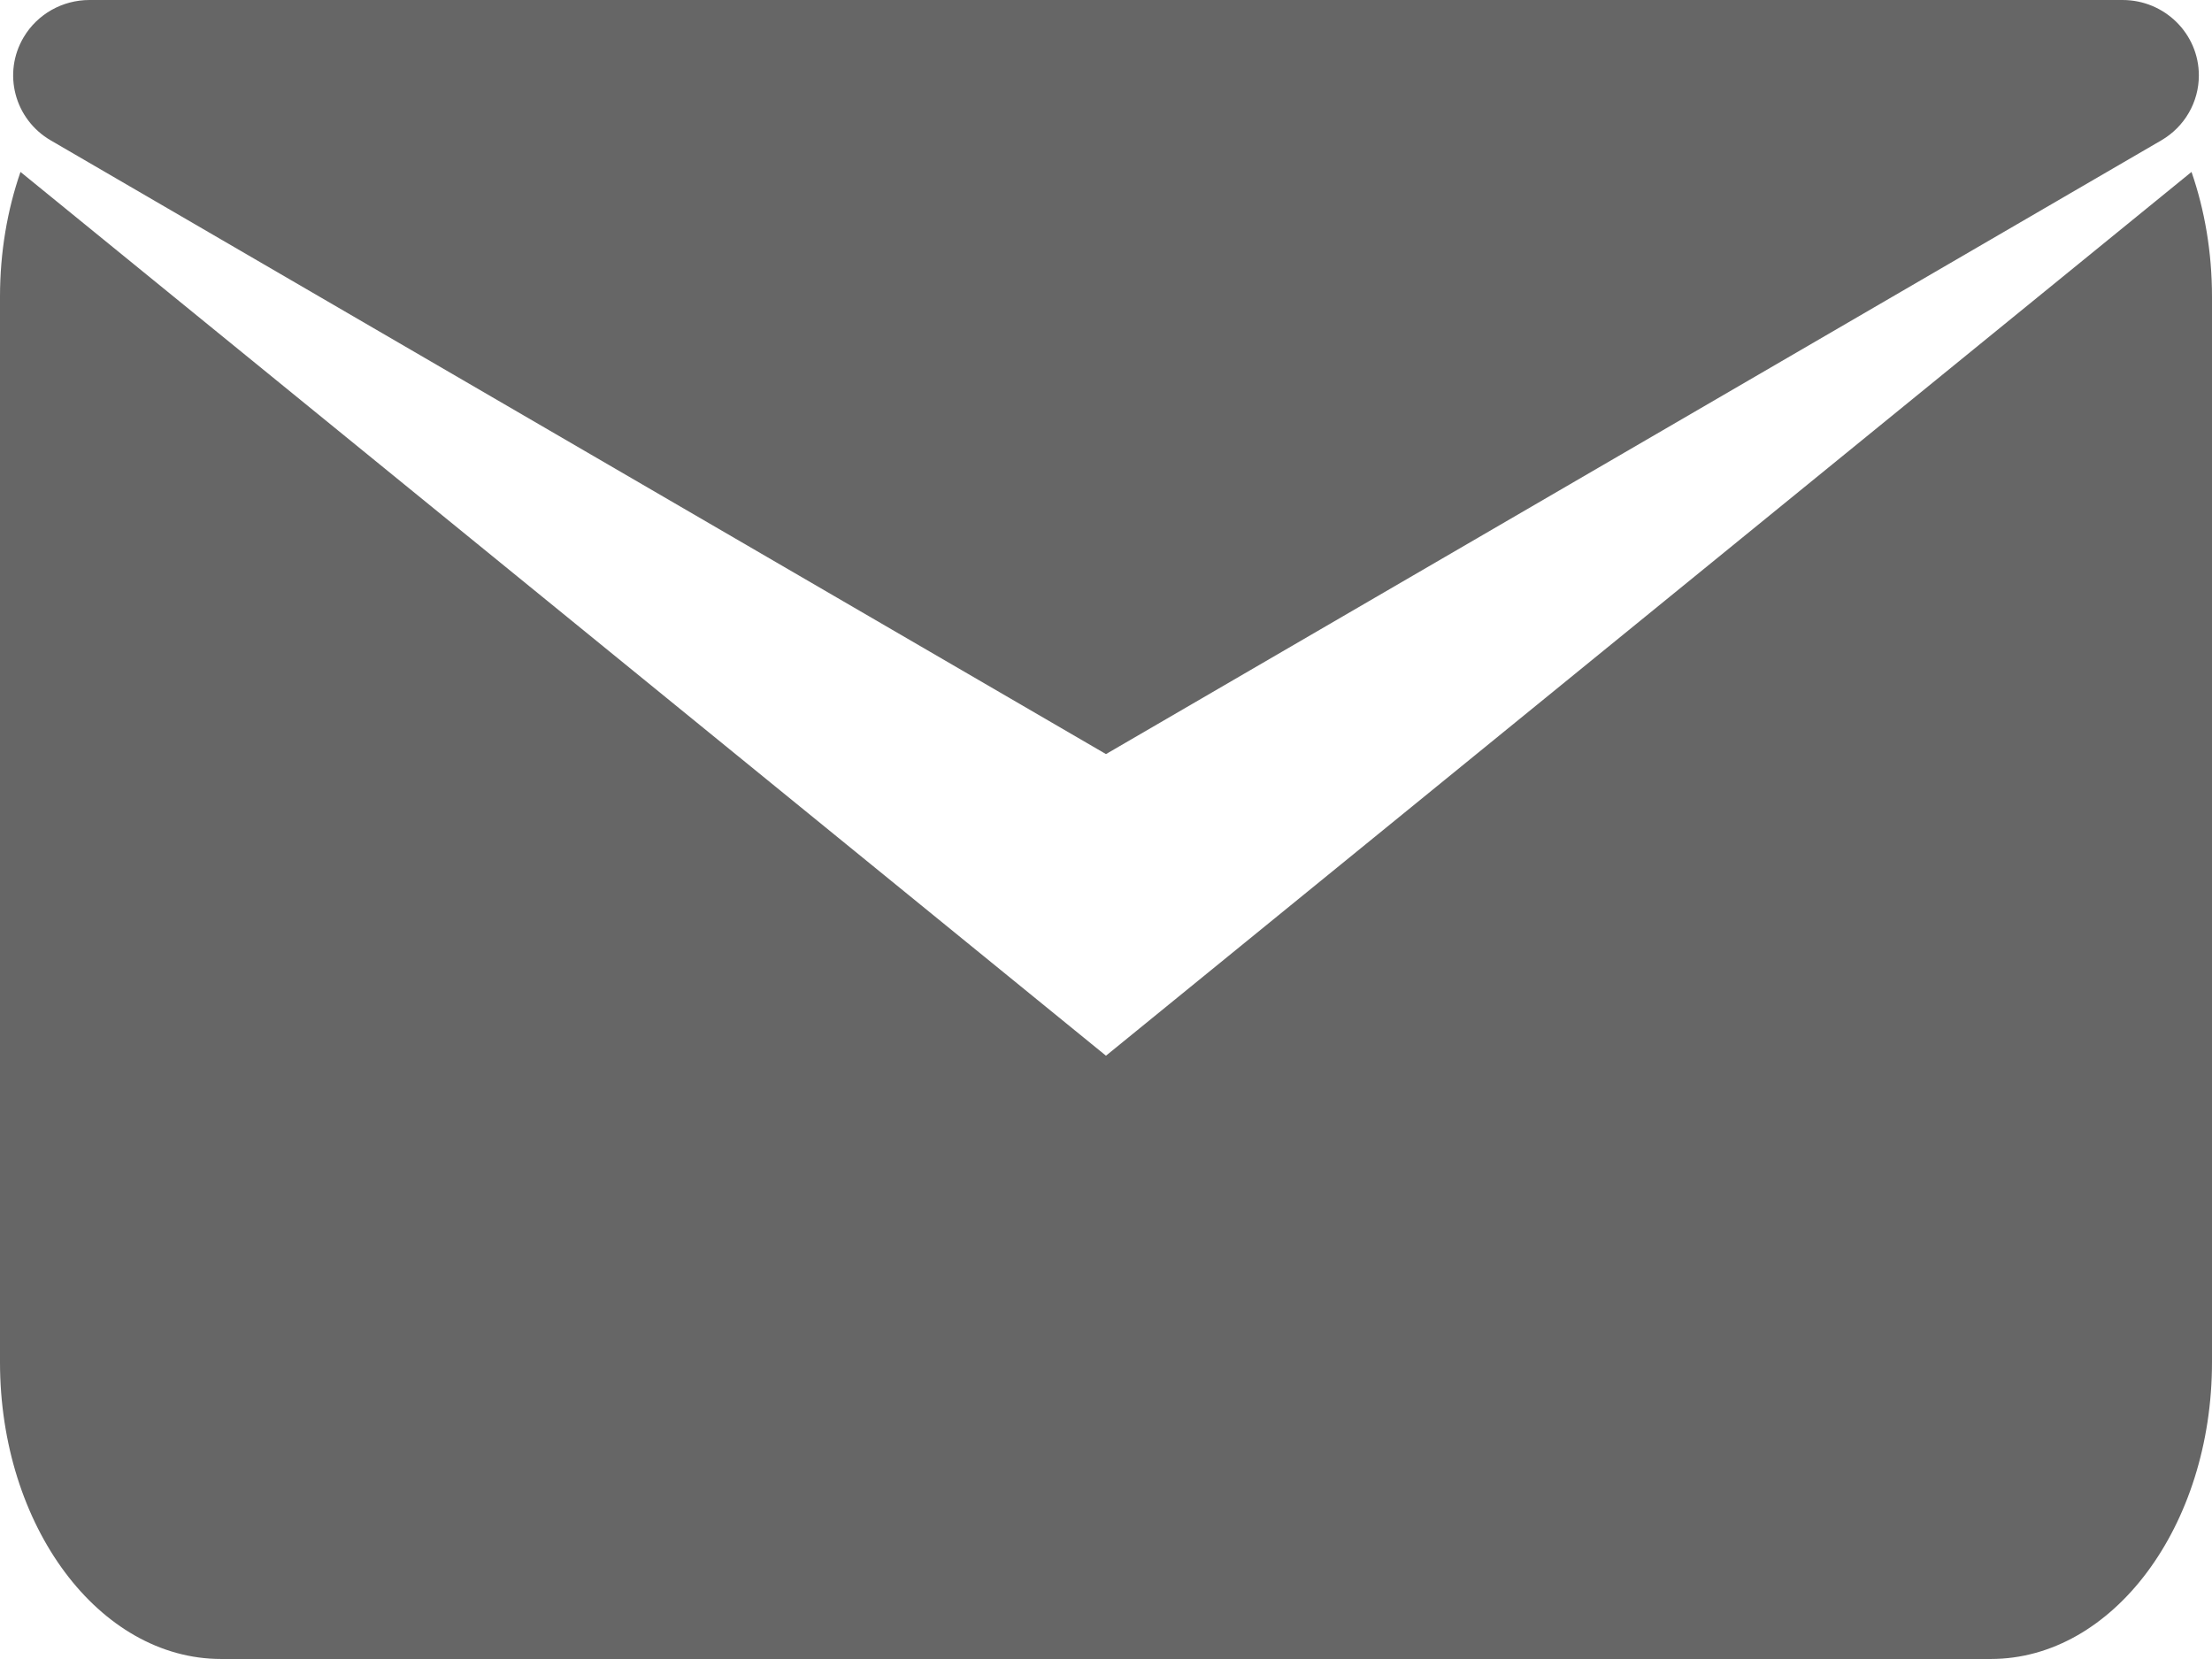 <svg width="45.455" height="34.091" viewBox="0 0 45.455 34.091" fill="none" xmlns="http://www.w3.org/2000/svg" xmlns:xlink="http://www.w3.org/1999/xlink">
	<desc>
			Created with Pixso.
	</desc>
	<defs/>
	<path id="形状结合" d="M4.545 0L40.909 0L40.911 0L43.617 0C44.483 0 45.185 0.694 45.185 1.55C45.185 2.099 44.891 2.607 44.412 2.885L22.727 15.496L1.043 2.885C0.297 2.451 0.048 1.502 0.487 0.764C0.768 0.291 1.282 0 1.838 0L4.543 0L4.545 0ZM0.421 3.533C0.151 4.313 0 5.182 0 6.099L0 27.992C0 31.36 2.035 34.091 4.545 34.091L40.909 34.091C43.419 34.091 45.455 31.36 45.455 27.992L45.455 6.099C45.455 5.182 45.304 4.313 45.034 3.533L22.727 21.694L0.421 3.533Z" clip-rule="evenodd" fill="#666666" fill-opacity="1" fill-rule="evenodd"/>
</svg>
